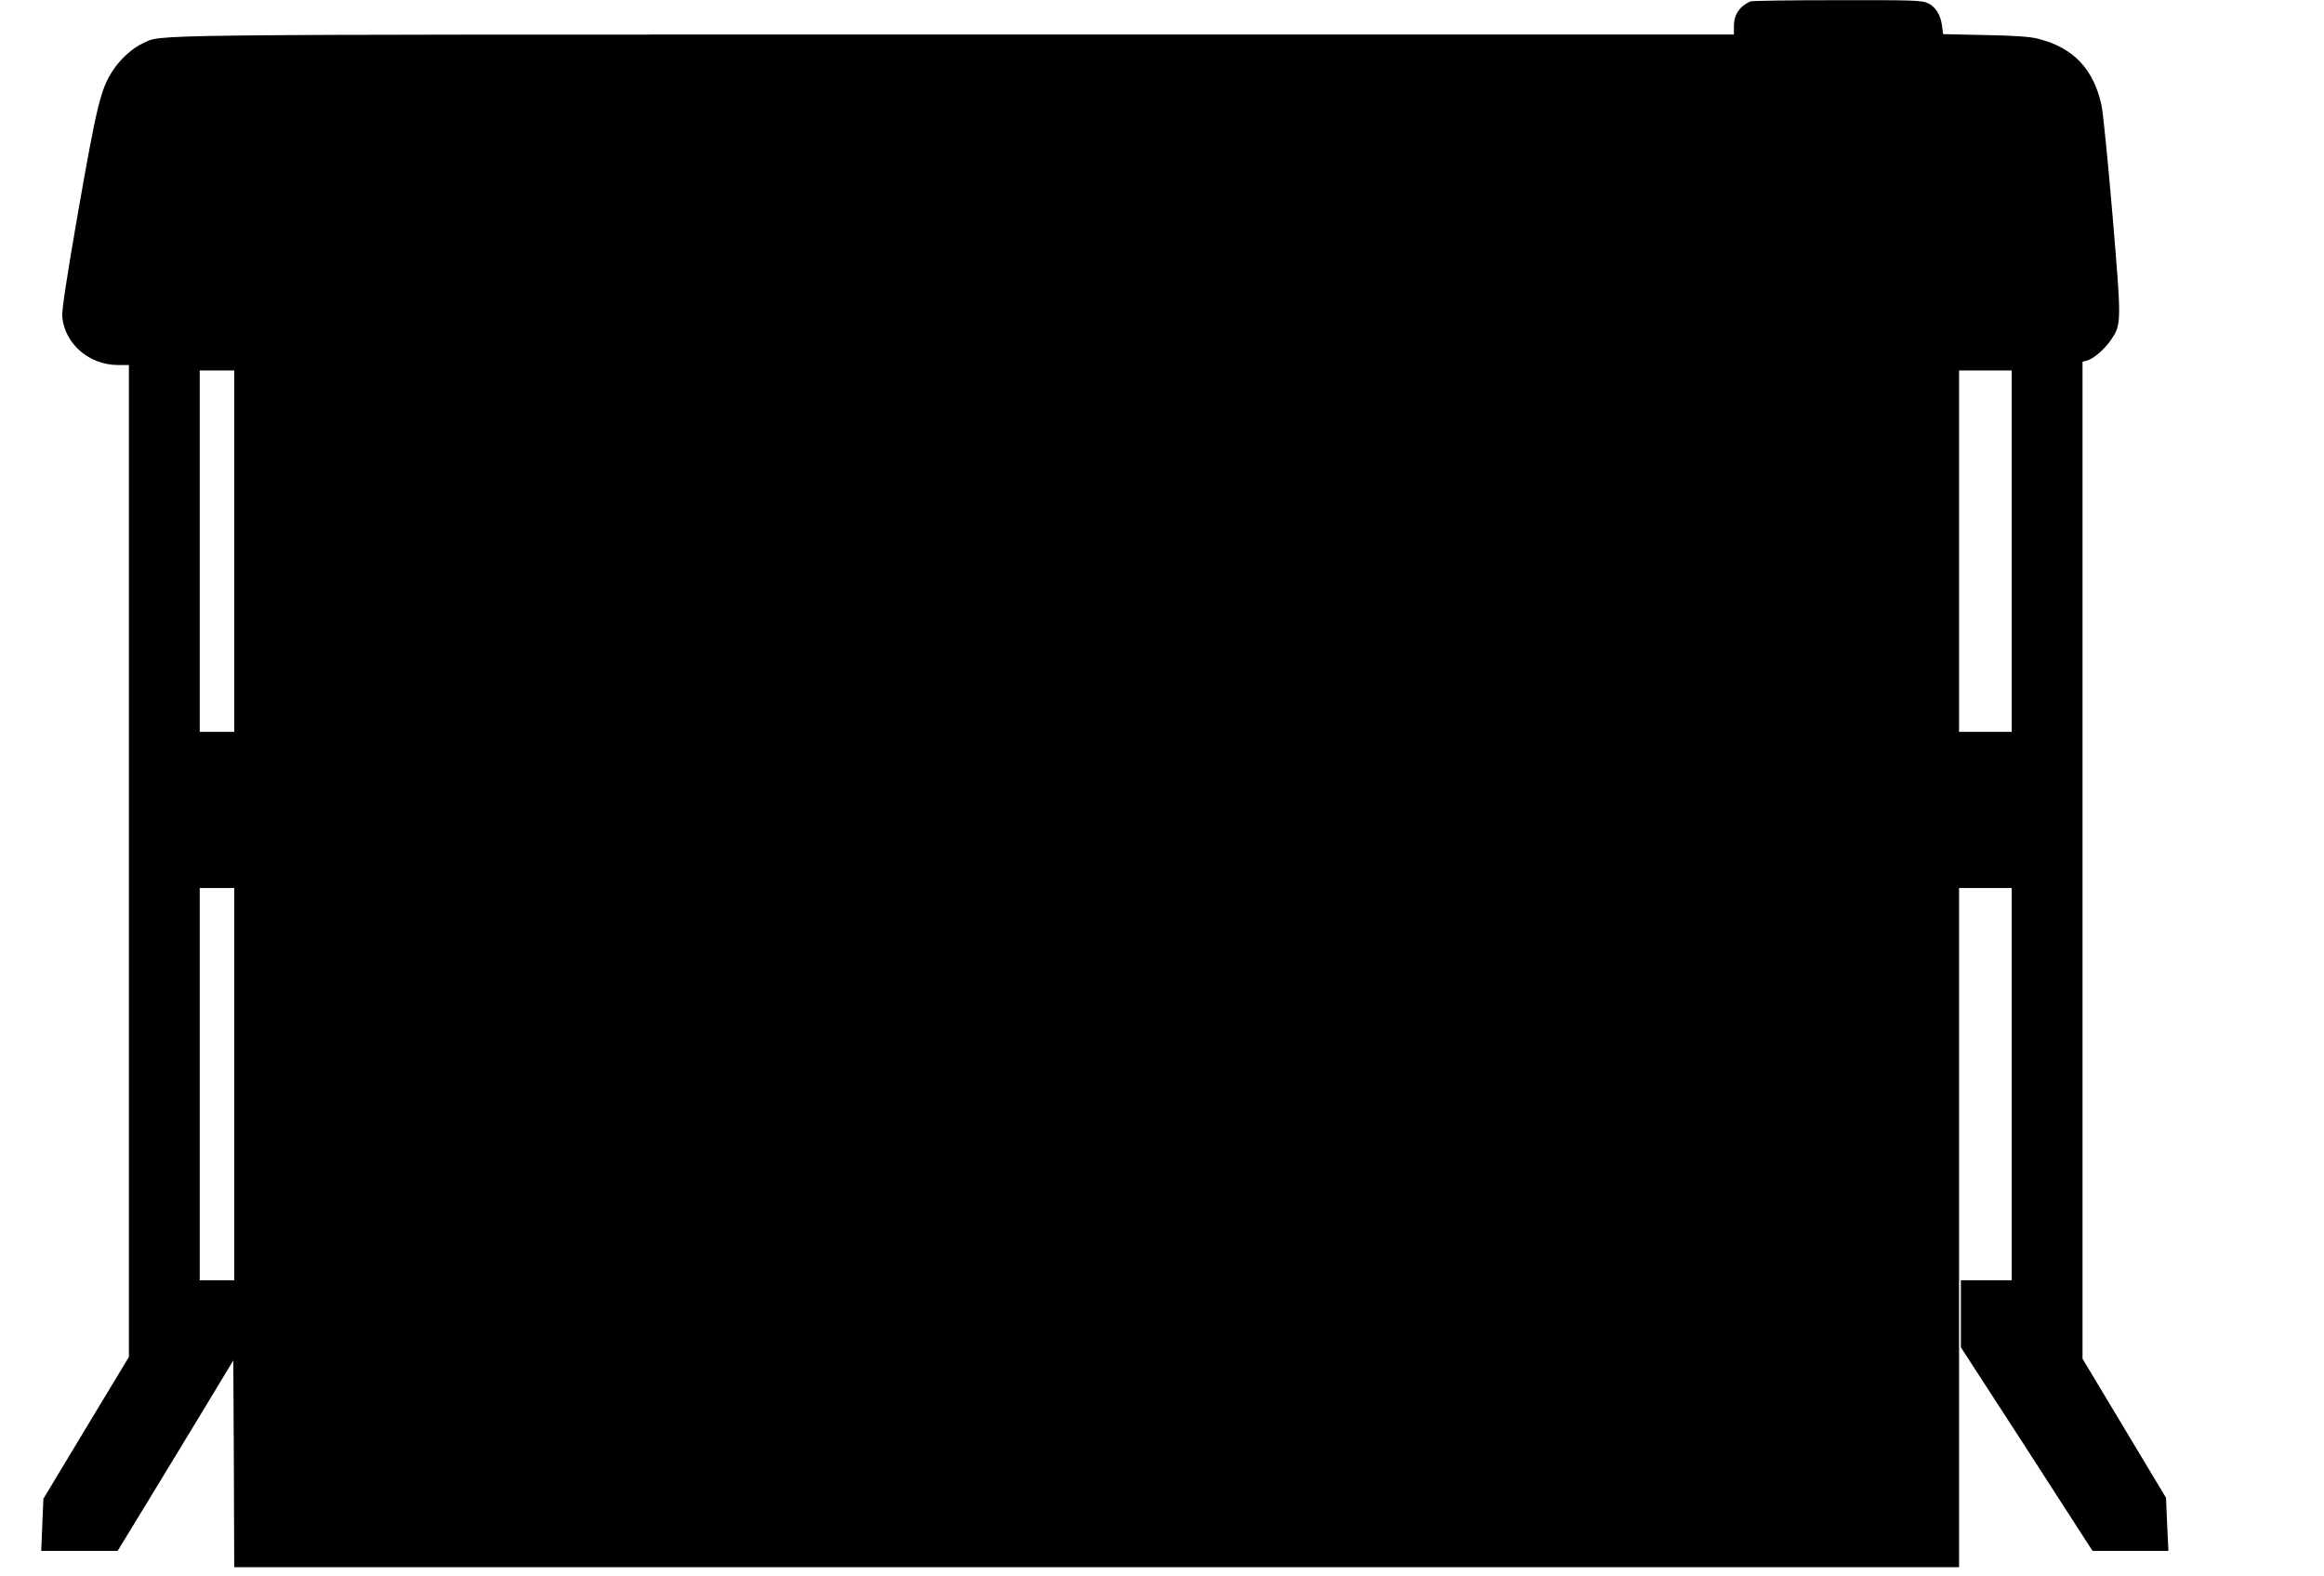  <svg version="1.0" xmlns="http://www.w3.org/2000/svg"
 width="1280pt" height="868pt" viewBox="0 0 1280 868"
 preserveAspectRatio="xMidYMid meet"><g transform="translate(0,868) scale(0.1,-0.1)"
fill="#000000" stroke="none">
<path d="M9640 8672 c-58 -26 -90 -73 -90 -134 l0 -48 -4292 0 c-4611 0 -4357
2 -4472 -49 -55 -24 -125 -88 -165 -150 -67 -104 -87 -186 -192 -785 -66 -381
-89 -535 -86 -572 15 -149 149 -264 307 -264 l60 0 0 -2731 0 -2731 -236 -391
-235 -390 -6 -143 -6 -144 211 0 210 0 169 277 c93 153 236 389 319 525 l149
247 3 -569 2 -570 4750 0 4750 0 0 1870 0 1870 145 0 145 0 0 -1080 0 -1080
-140 0 -140 0 0 -184 0 -185 363 -560 362 -561 209 0 209 0 -7 146 -6 146
-230 383 -230 383 0 2745 0 2745 23 6 c37 9 99 63 135 116 57 85 57 94 7 687
-25 294 -52 567 -61 606 -44 198 -155 314 -346 363 -46 12 -127 18 -294 21
l-232 5 -6 47 c-8 60 -35 104 -79 124 -31 15 -85 17 -499 16 -254 0 -470 -3
-478 -7z m-8350 -3027 l0 -995 -95 0 -95 0 0 995 0 995 95 0 95 0 0 -995z
m9790 0 l0 -995 -145 0 -145 0 0 995 0 995 145 0 145 0 0 -995z m-9790 -2935
l0 -1080 -95 0 -95 0 0 1080 0 1080 95 0 95 0 0 -1080z"/>
</g>
</svg>

